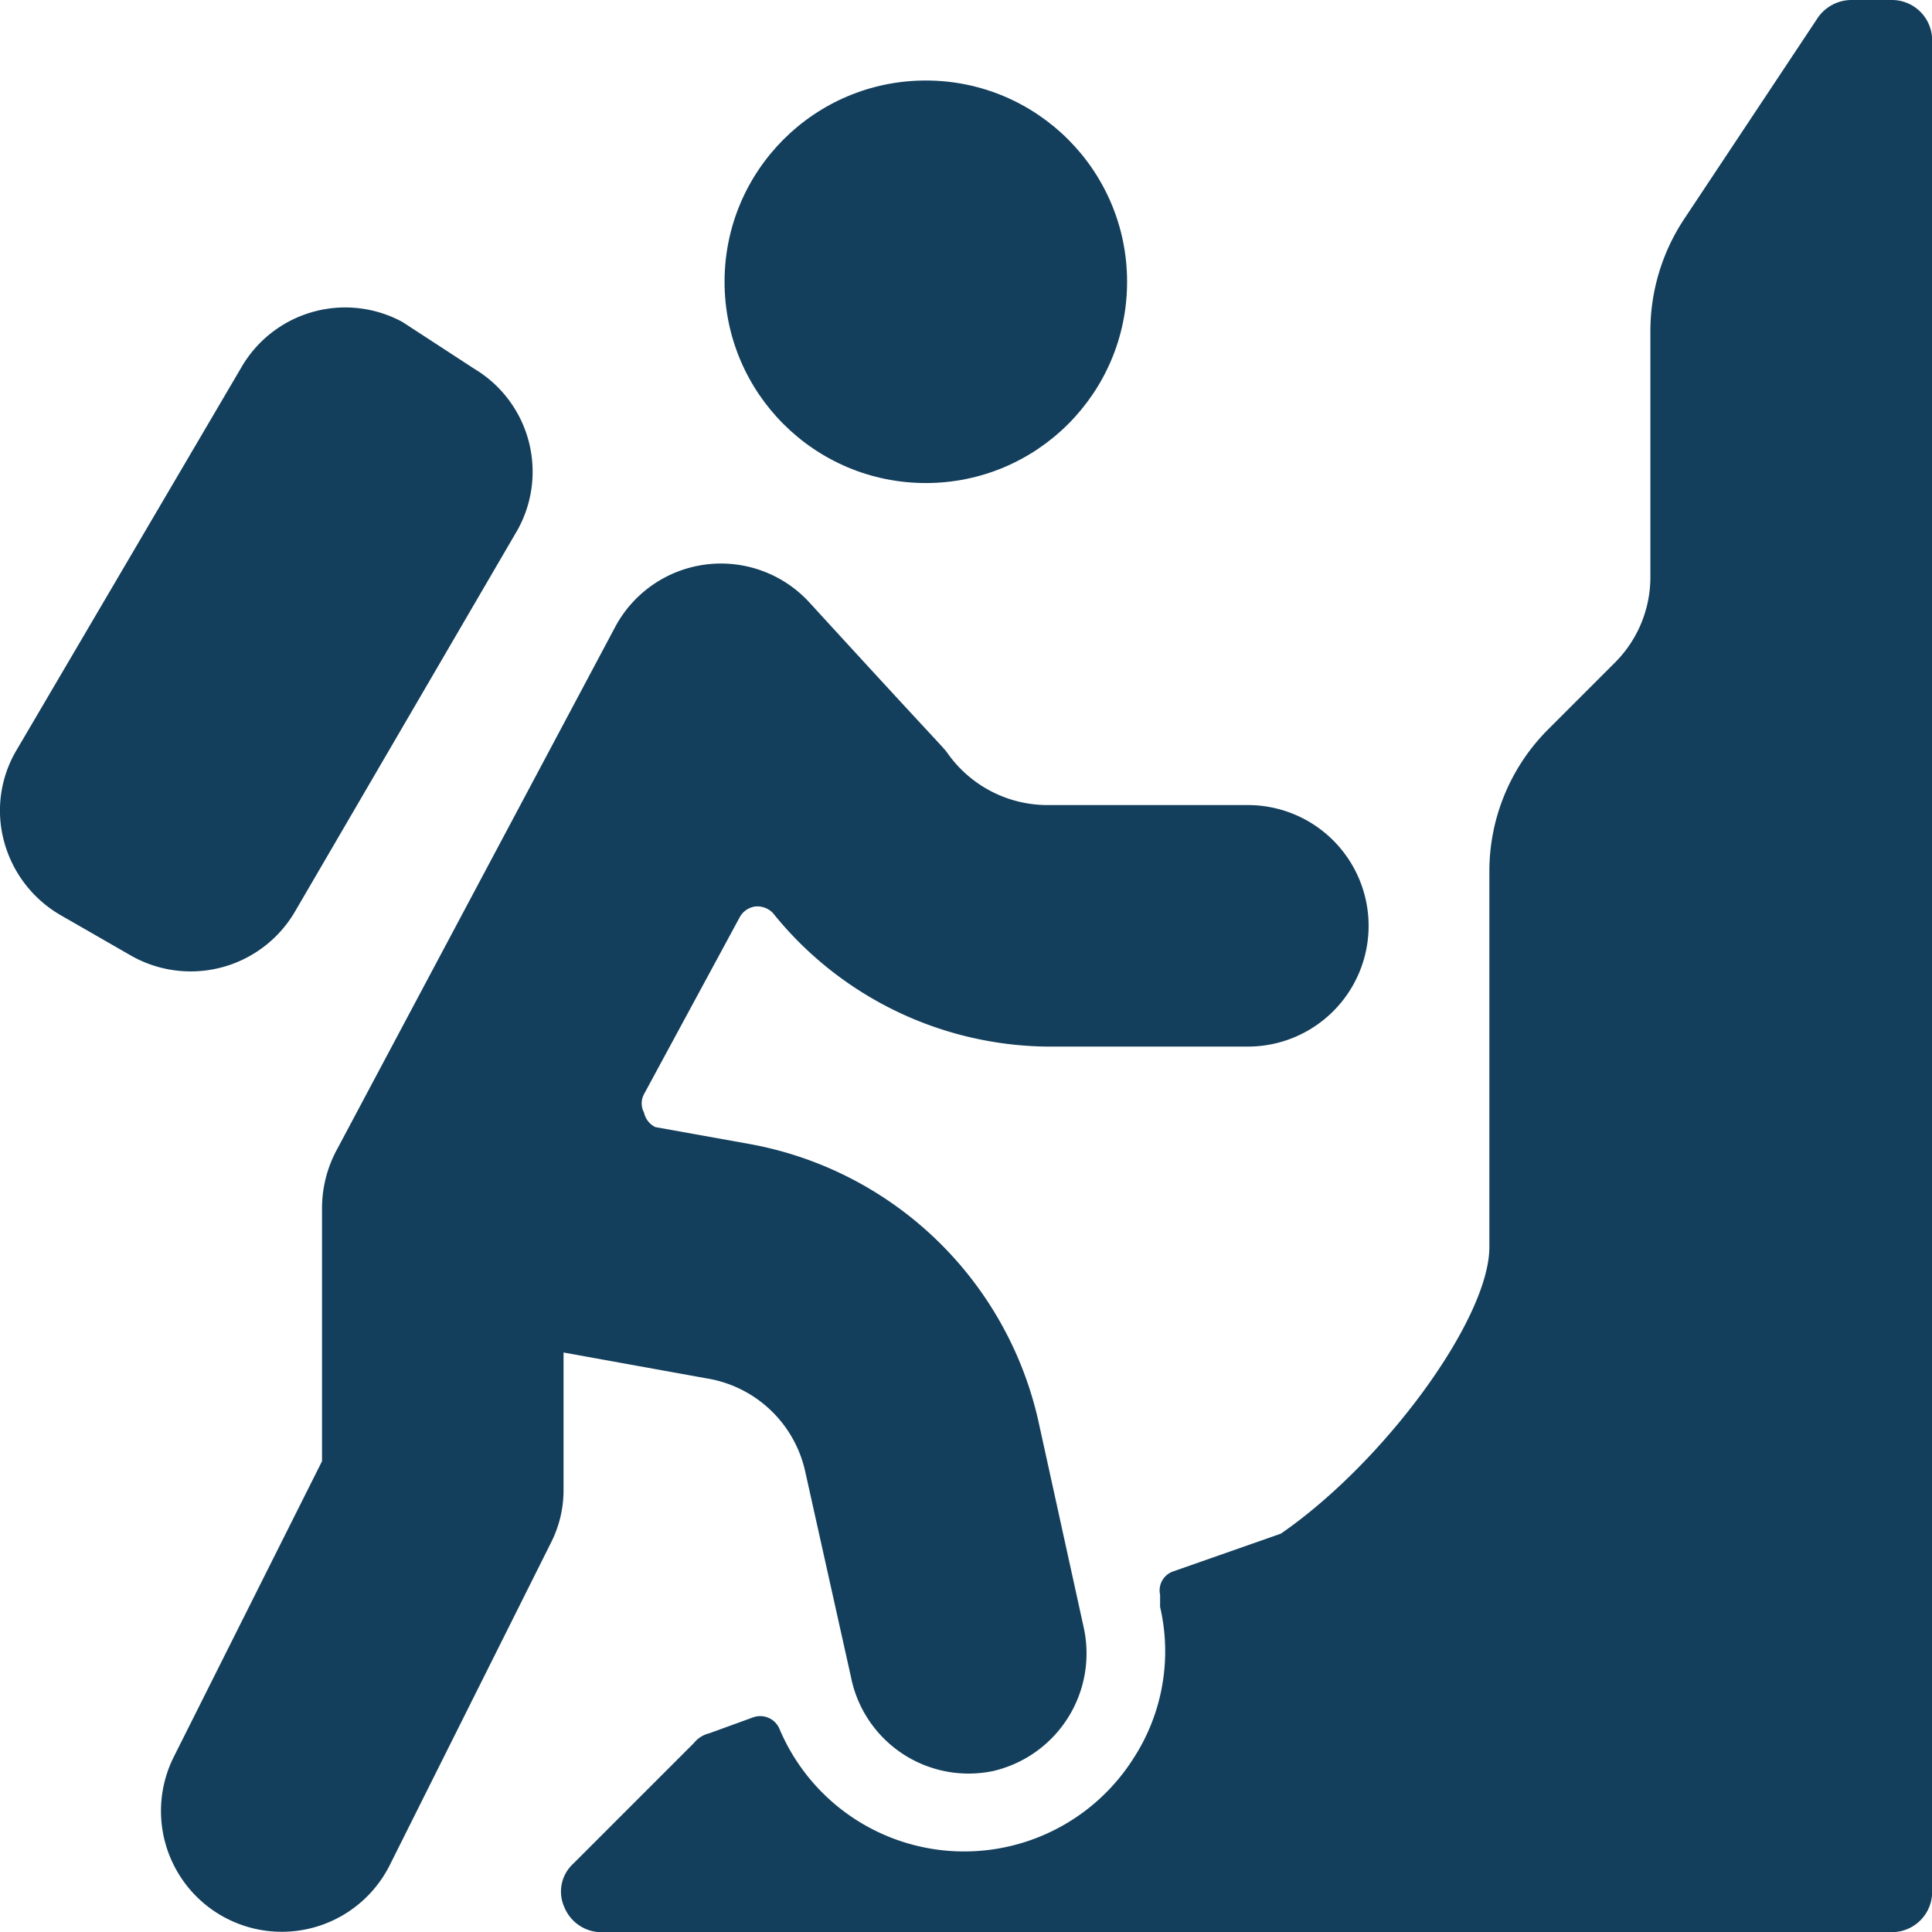 <svg xmlns="http://www.w3.org/2000/svg" viewBox="0 0 100 100"><g transform="matrix(4.167,0,0,4.167,0,0)"><g><path d="M24,.5a.5.5,0,0,0-.5-.5H23a.51.51,0,0,0-.42.22l-1.66,2.5a2.52,2.52,0,0,0-.42,1.39V7.17a1.5,1.5,0,0,1-.44,1.06l-.83.83a2.49,2.49,0,0,0-.73,1.77v4.66c0,.89-1.3,2.67-2.59,3.56l-1.34.47a.25.25,0,0,0-.16.29l0,.15a2.44,2.44,0,0,1-.33,1.88,2.49,2.49,0,0,1-4.4-.37.26.26,0,0,0-.32-.14l-.55.2a.35.35,0,0,0-.19.12l-1.5,1.5a.47.47,0,0,0-.11.54A.5.5,0,0,0,7.5,24h16a.5.5,0,0,0,.5-.5Z" style="fill: #133F5C"></path><path d="M12.33,22a1.5,1.5,0,0,0,1.13-1.79l-.56-2.55a4.5,4.5,0,0,0-3.59-3.45L8.14,14A.26.26,0,0,1,8,13.82a.24.24,0,0,1,0-.23l1.19-2.2a.26.26,0,0,1,.19-.13.27.27,0,0,1,.22.08A4.43,4.43,0,0,0,13,13H15.5a1.5,1.5,0,0,0,0-3H13a1.52,1.52,0,0,1-1.22-.63c-.07-.1,0,0-1.72-1.88a1.49,1.49,0,0,0-2.42.3L4.19,14.27A1.53,1.53,0,0,0,4,15v3.15L2.16,21.82a1.5,1.5,0,1,0,2.68,1.35l2-4A1.44,1.44,0,0,0,7,18.5V16.8l1.77.32A1.5,1.5,0,0,1,10,18.27l.57,2.56A1.49,1.49,0,0,0,12.33,22Z" style="fill: #133F5C"></path><path d="M3.66,11.33,6.43,6.58a1.49,1.49,0,0,0-.54-2L5,4A1.49,1.49,0,0,0,3,4.56L.21,9.31a1.47,1.47,0,0,0-.16,1.14,1.51,1.51,0,0,0,.69.91l.87.5A1.5,1.5,0,0,0,3.66,11.33Z" style="fill: #133F5C"></path><circle cx="11.5" cy="3.5" r="2.5" style="fill: #133F5C"></circle></g></g></svg>